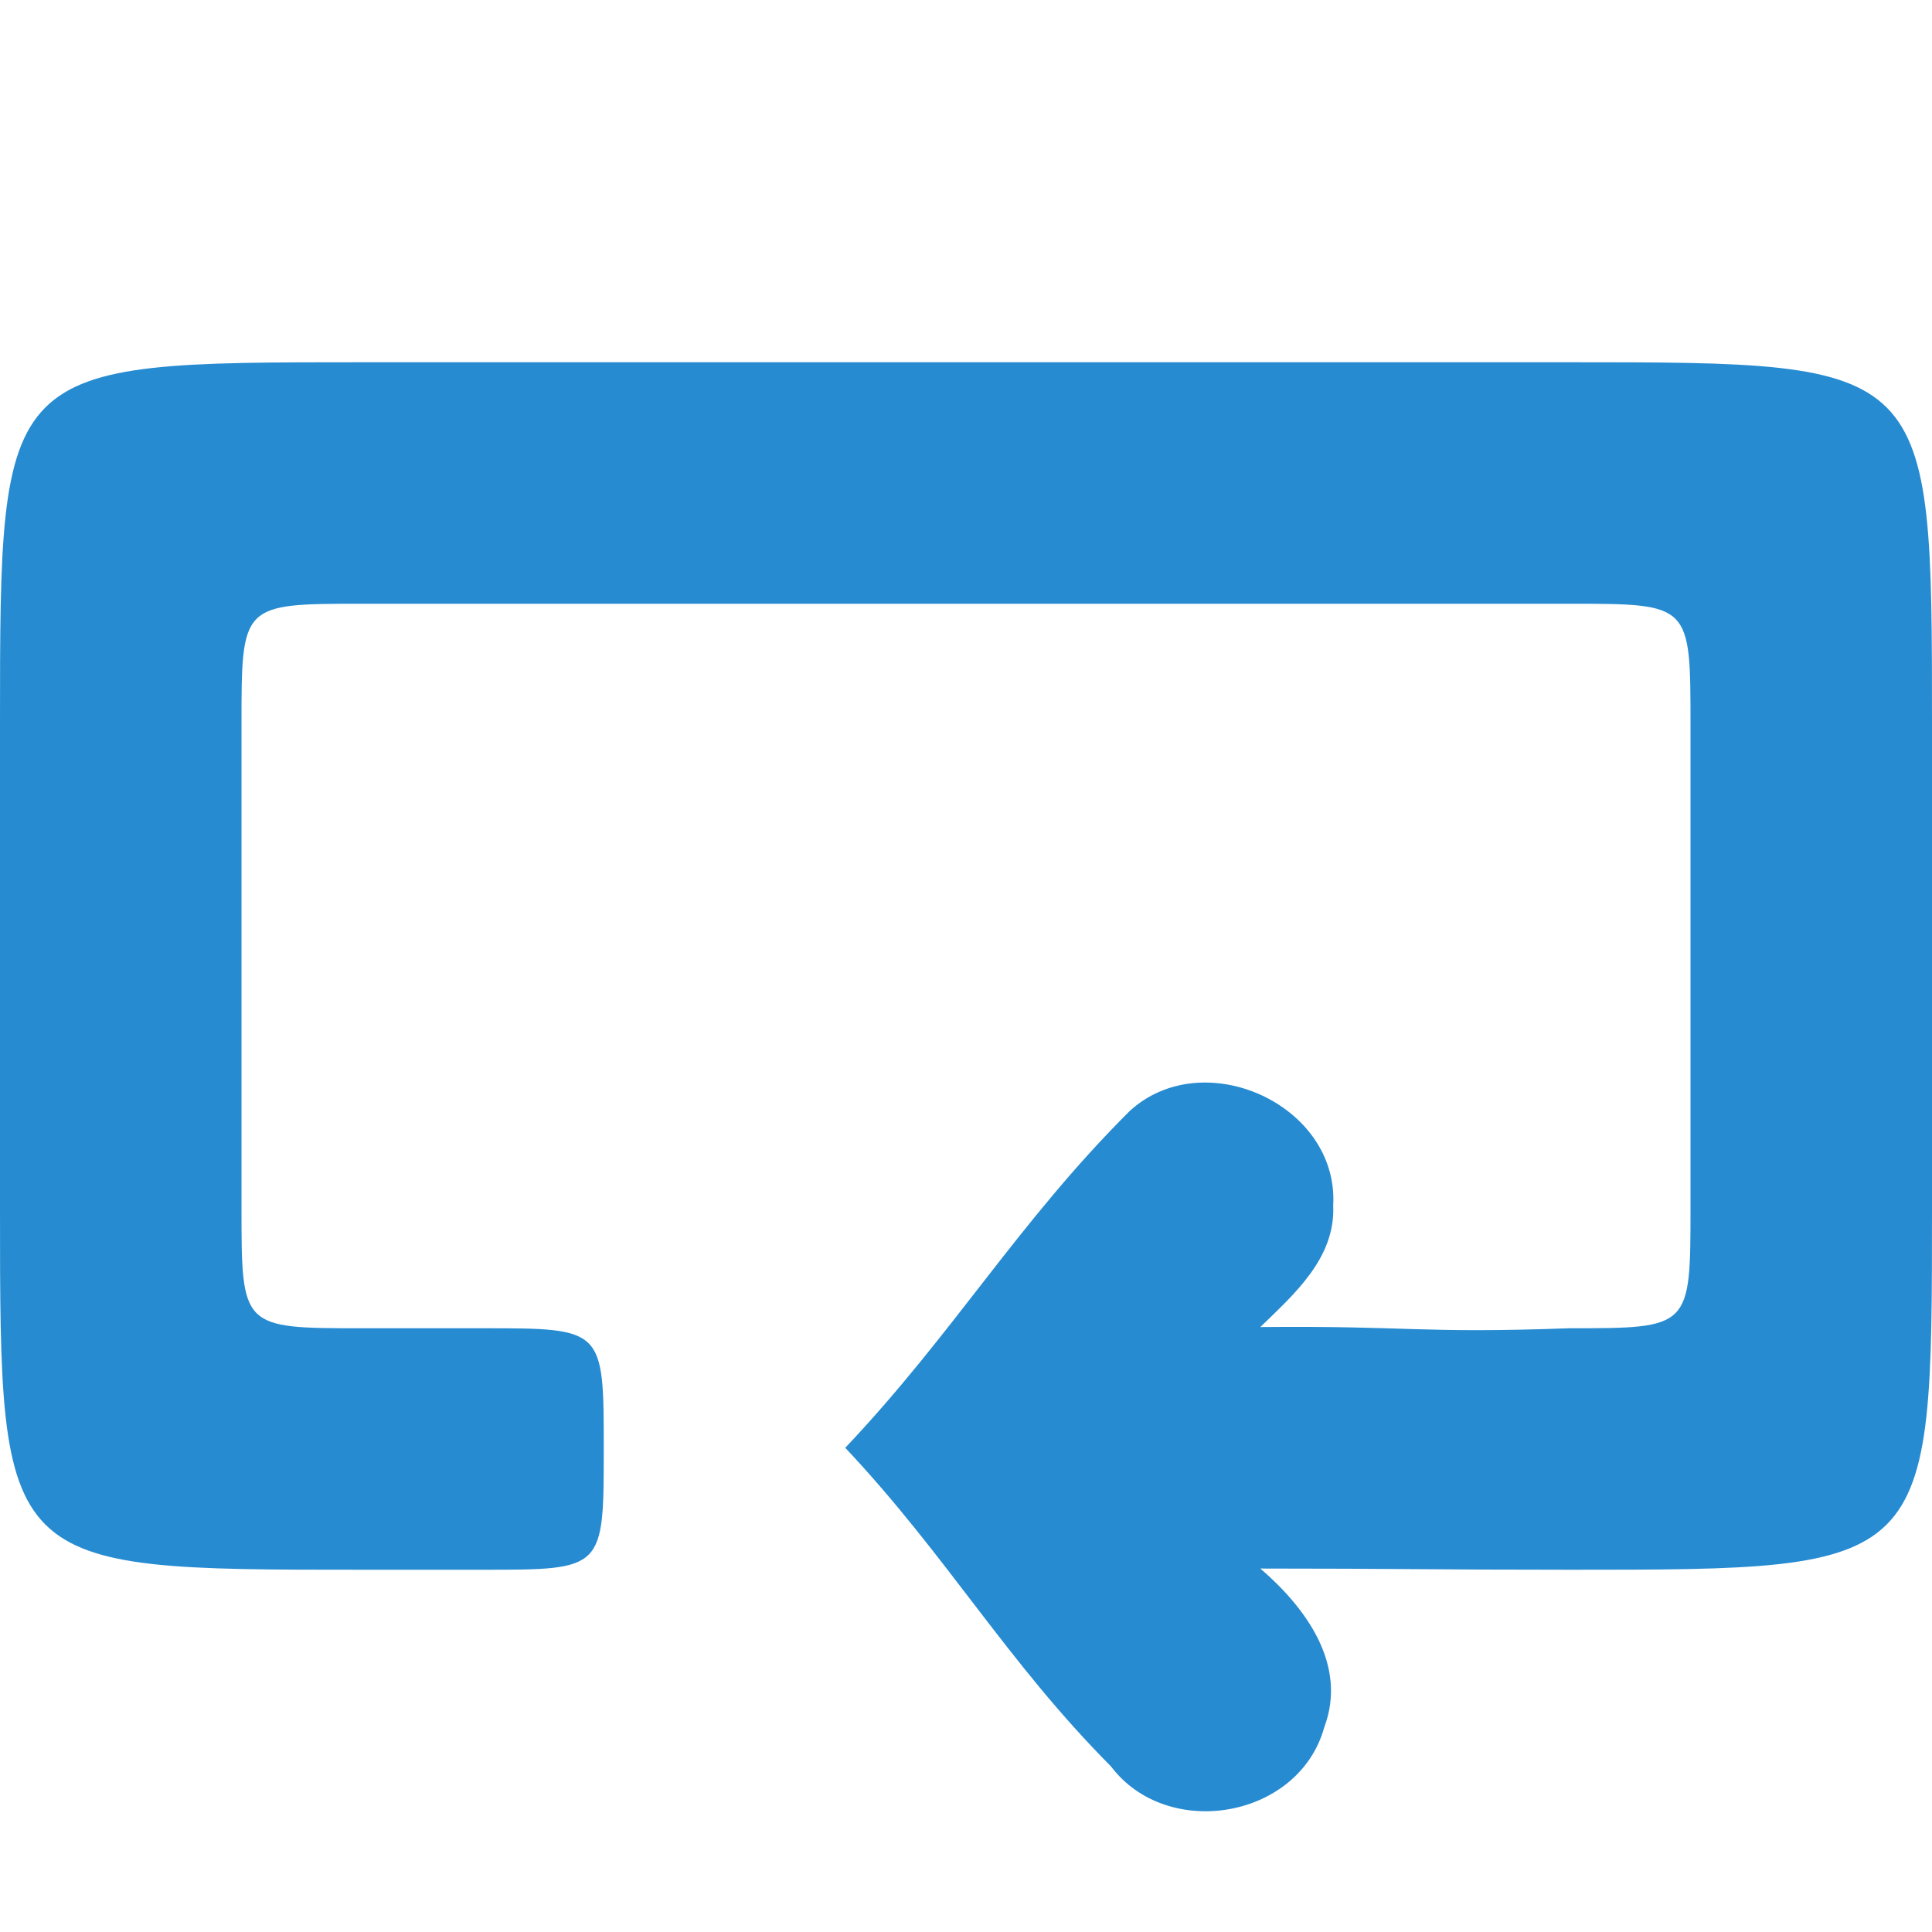 <svg xmlns="http://www.w3.org/2000/svg" width="32" height="32" viewBox="0 0 32 32">
 <g>
  <path d="M 6 6 L 26 6 C 32 6 32 6 32 12 L 32 20 C 32 26 32 26 26 26 C 23.75 26 23.125 25.98 20.875 25.98 C 21.625 26.625 22.324 27.57 21.934 28.609 C 21.516 30.121 19.34 30.496 18.402 29.258 C 16.66 27.504 15.695 25.781 14 23.98 C 15.797 22.082 16.855 20.254 18.707 18.406 C 19.926 17.281 22.176 18.293 22.082 19.965 C 22.121 20.836 21.441 21.43 20.875 21.98 C 23.387 21.957 23.492 22.09 26 22 C 28 22 28 22 28 20 L 28 12 C 28 10 28 10 26 10 C 21.418 10 6 10 6 10 C 4 10 4 10 4 12 L 4 20 C 4 22 4 22 6 22 L 8 22 C 10 22 10 22 10 24 C 10 26 10 26 8 26 L 6 26 C 0 26 0 26 0 20 L 0 12 C 0 6 0 6 6 6 Z " fill="#268bd1"/>
 </g>
</svg>
